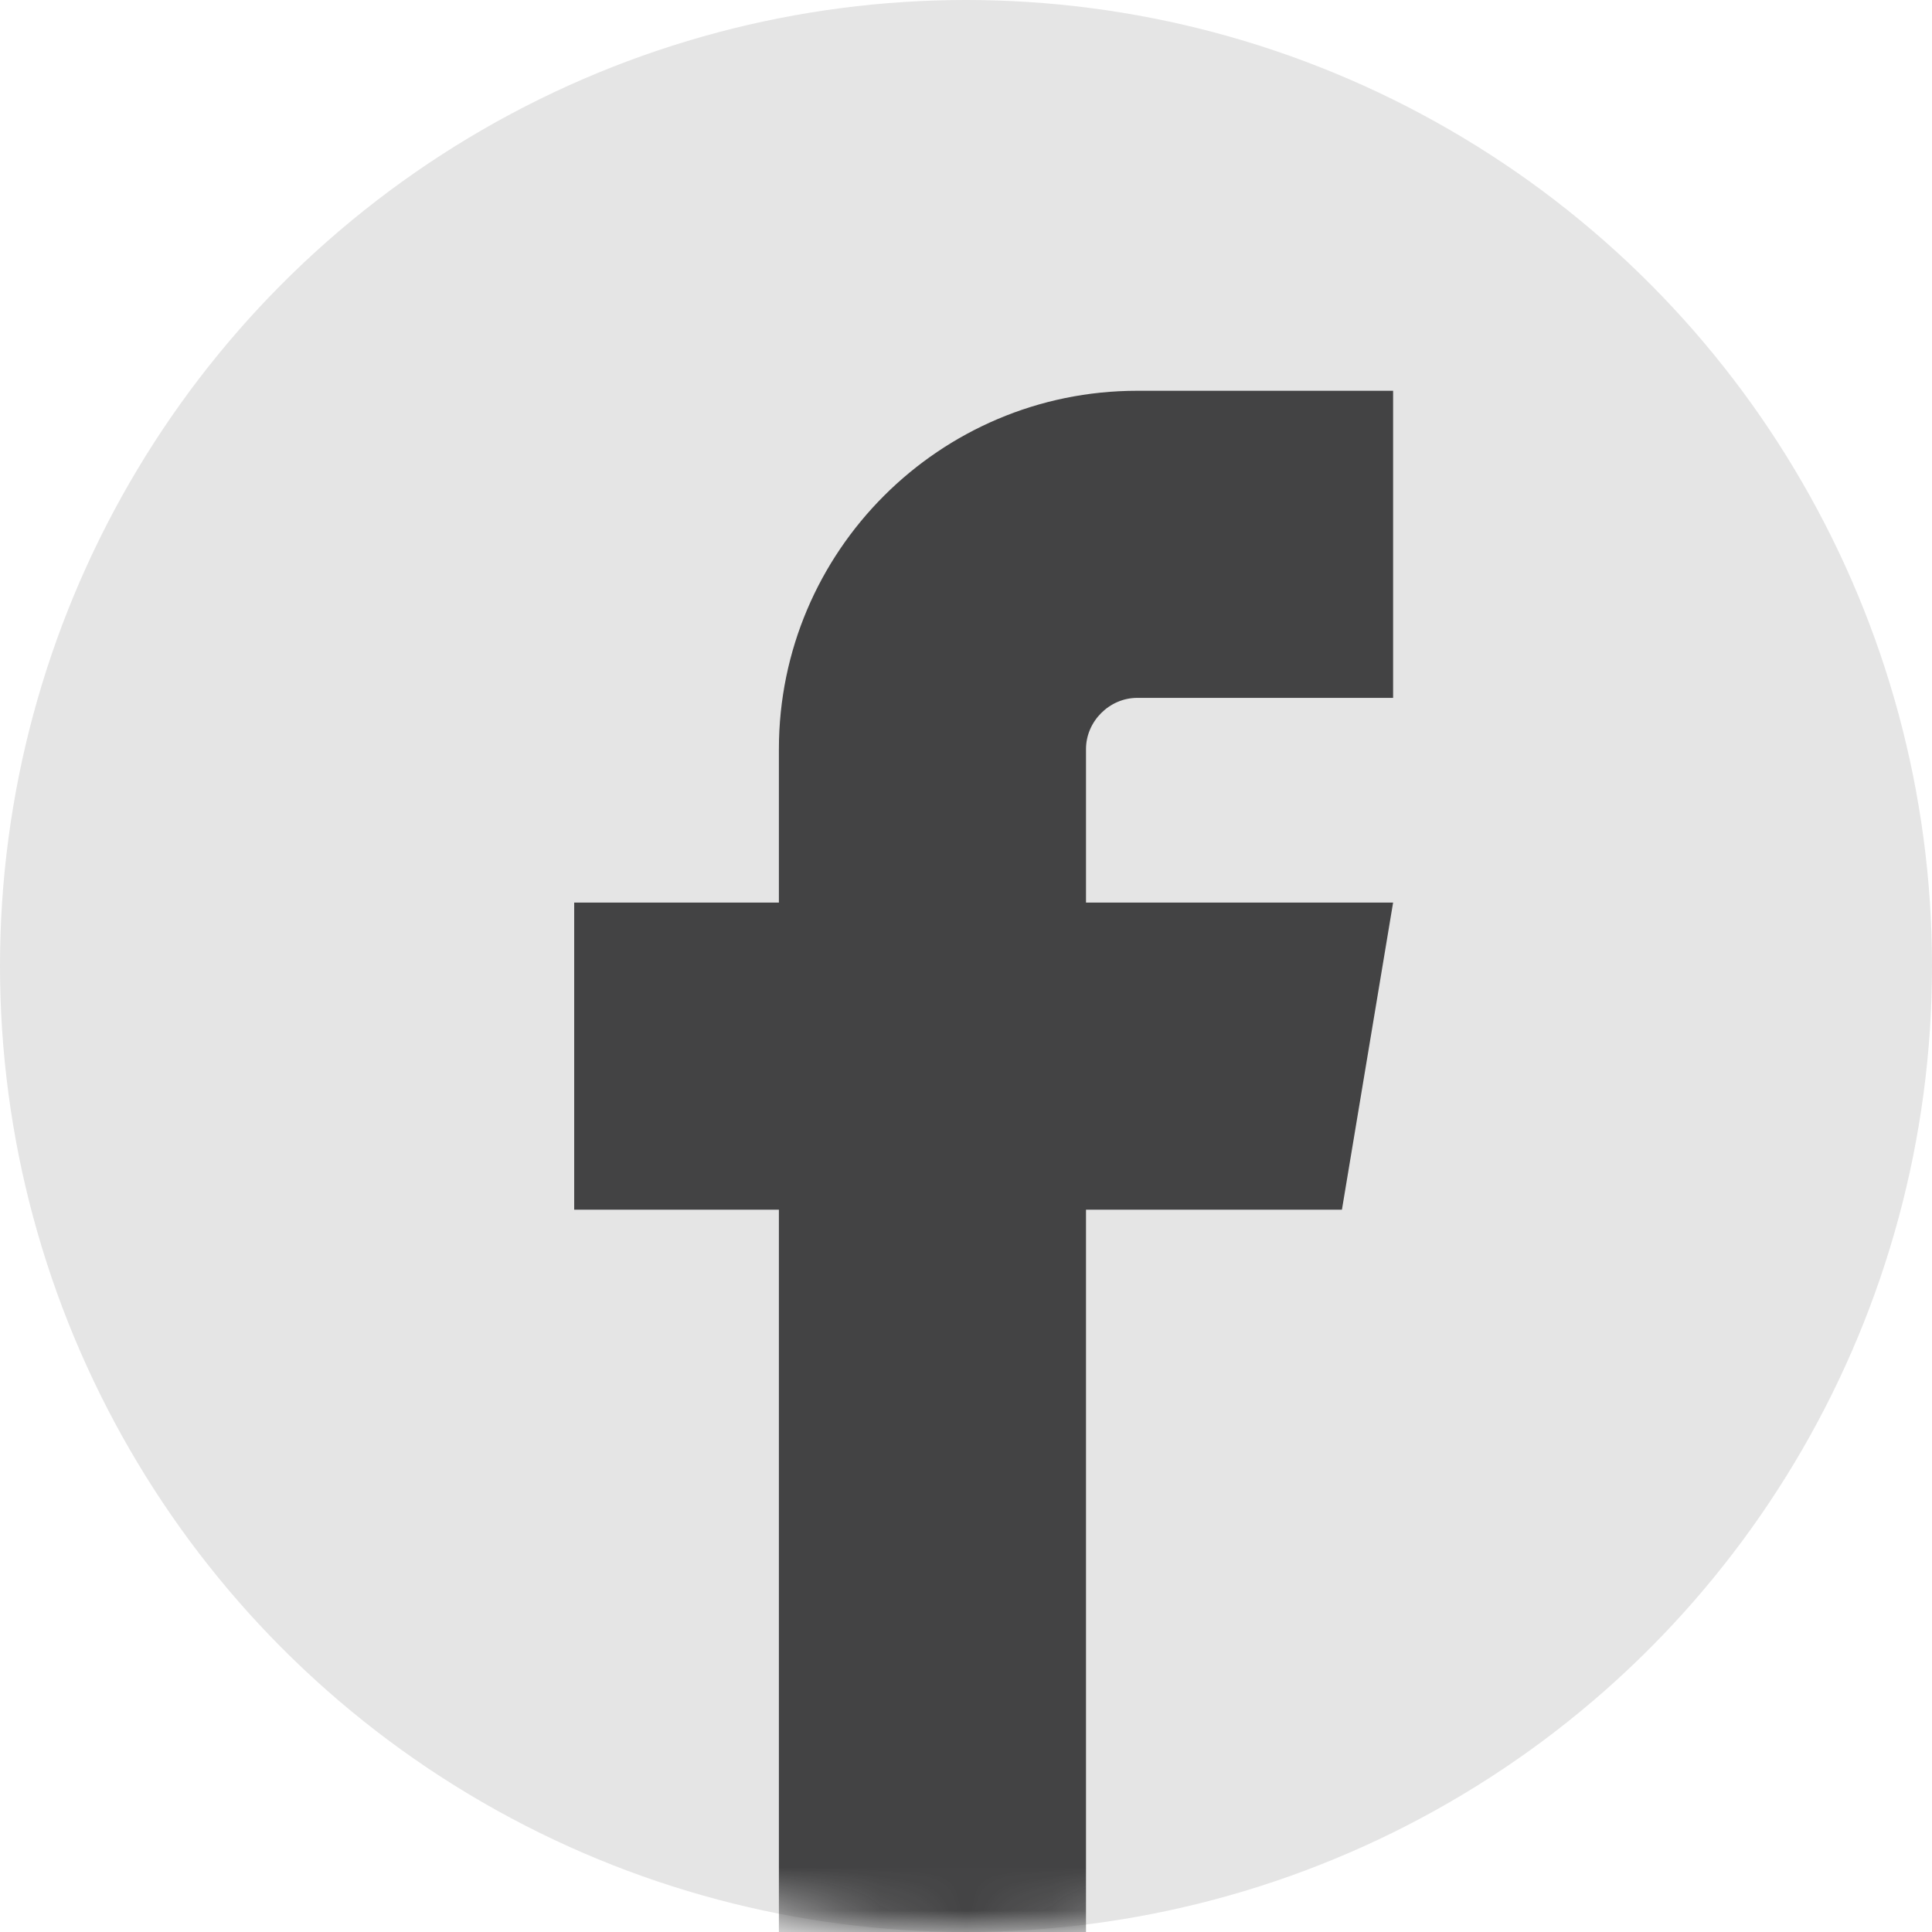 <?xml version="1.0" encoding="UTF-8"?>
<svg width="45px" height="45px" viewBox="0 0 45 45" version="1.1" xmlns="http://www.w3.org/2000/svg" xmlns:xlink="http://www.w3.org/1999/xlink">
    <title>mdpi/Facebook</title>
    <defs>
        <circle id="path-1" cx="22.5" cy="22.5" r="22.5"></circle>
    </defs>
    <g id="教育页面" stroke="none" stroke-width="1" fill="none" fill-rule="evenodd">
        <g id="教育页面移动端" transform="translate(-57, -676)">
            <g id="Facebook" transform="translate(57, 676)">
                <mask id="mask-2" fill="white">
                    <use xlink:href="#path-1"></use>
                </mask>
                <use id="蒙版" fill="#E5E5E5" xlink:href="#path-1"></use>
                <g id="-facebook" mask="url(#mask-2)" fill="#434344" fill-rule="nonzero">
                    <g transform="translate(13.374, 9.102)" id="路径">
                        <path d="M13.113,7.153 L19.074,7.153 L19.074,0 L13.113,0 C8.512,0 4.768,3.743 4.768,8.345 L4.768,11.921 L0,11.921 L0,19.074 L4.768,19.074 L4.768,38.148 L11.921,38.148 L11.921,19.074 L17.882,19.074 L19.074,11.921 L11.921,11.921 L11.921,8.345 C11.921,7.699 12.467,7.153 13.113,7.153 Z"></path>
                    </g>
                </g>
            </g>
        </g>
    </g>
</svg>